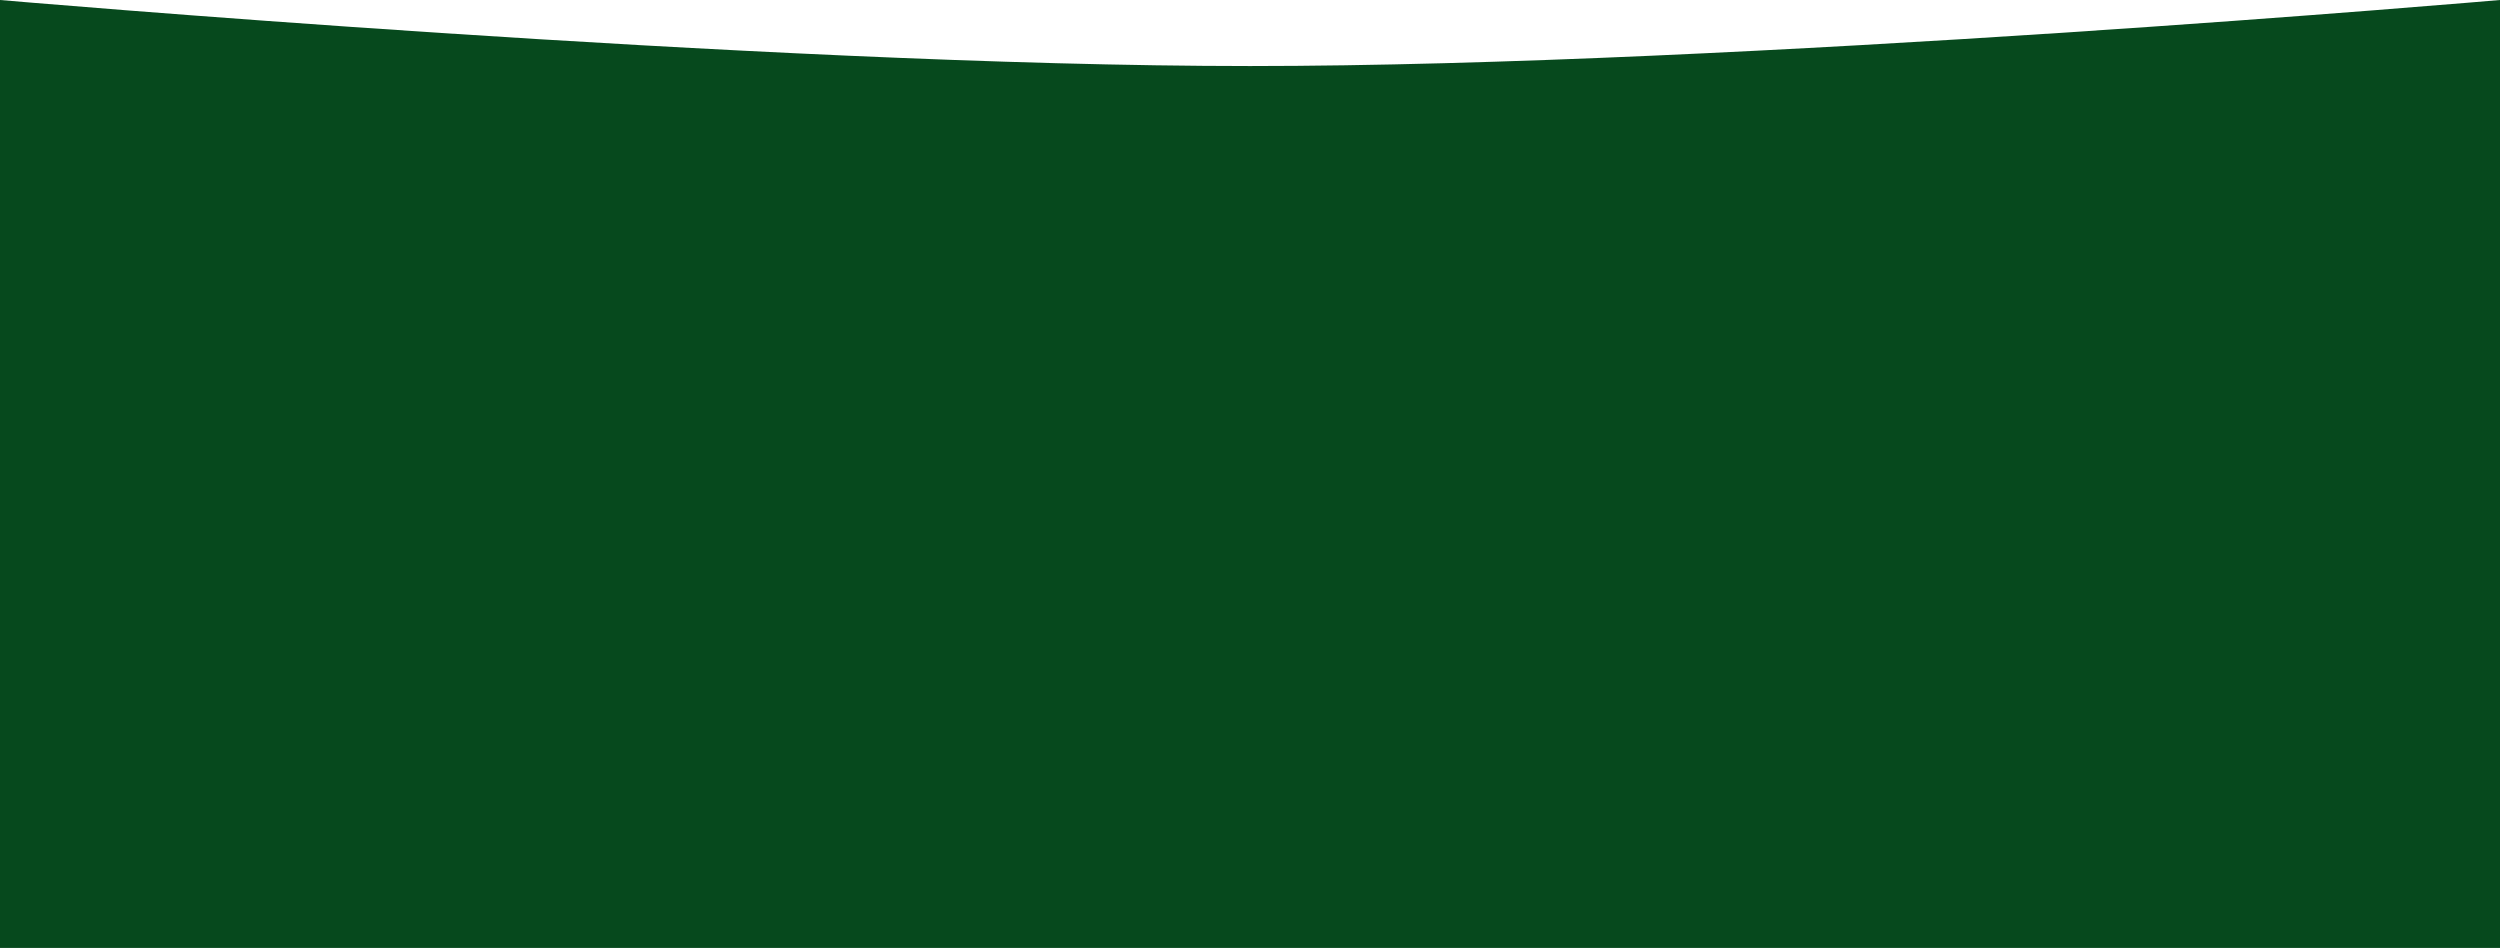 <?xml version="1.0" encoding="UTF-8"?> <svg xmlns="http://www.w3.org/2000/svg" width="1440" height="546" viewBox="0 0 1440 546" fill="none"><g clip-path="url(#clip0_710_384)"><path d="M0 0C0 0 438.527 38.041 720 38.041C1001.47 38.041 1440 0 1440 0V546H0V0Z" fill="#06491D"></path></g><defs><clipPath id="clip0_710_384"><rect width="1440" height="546" fill="white"></rect></clipPath></defs></svg> 